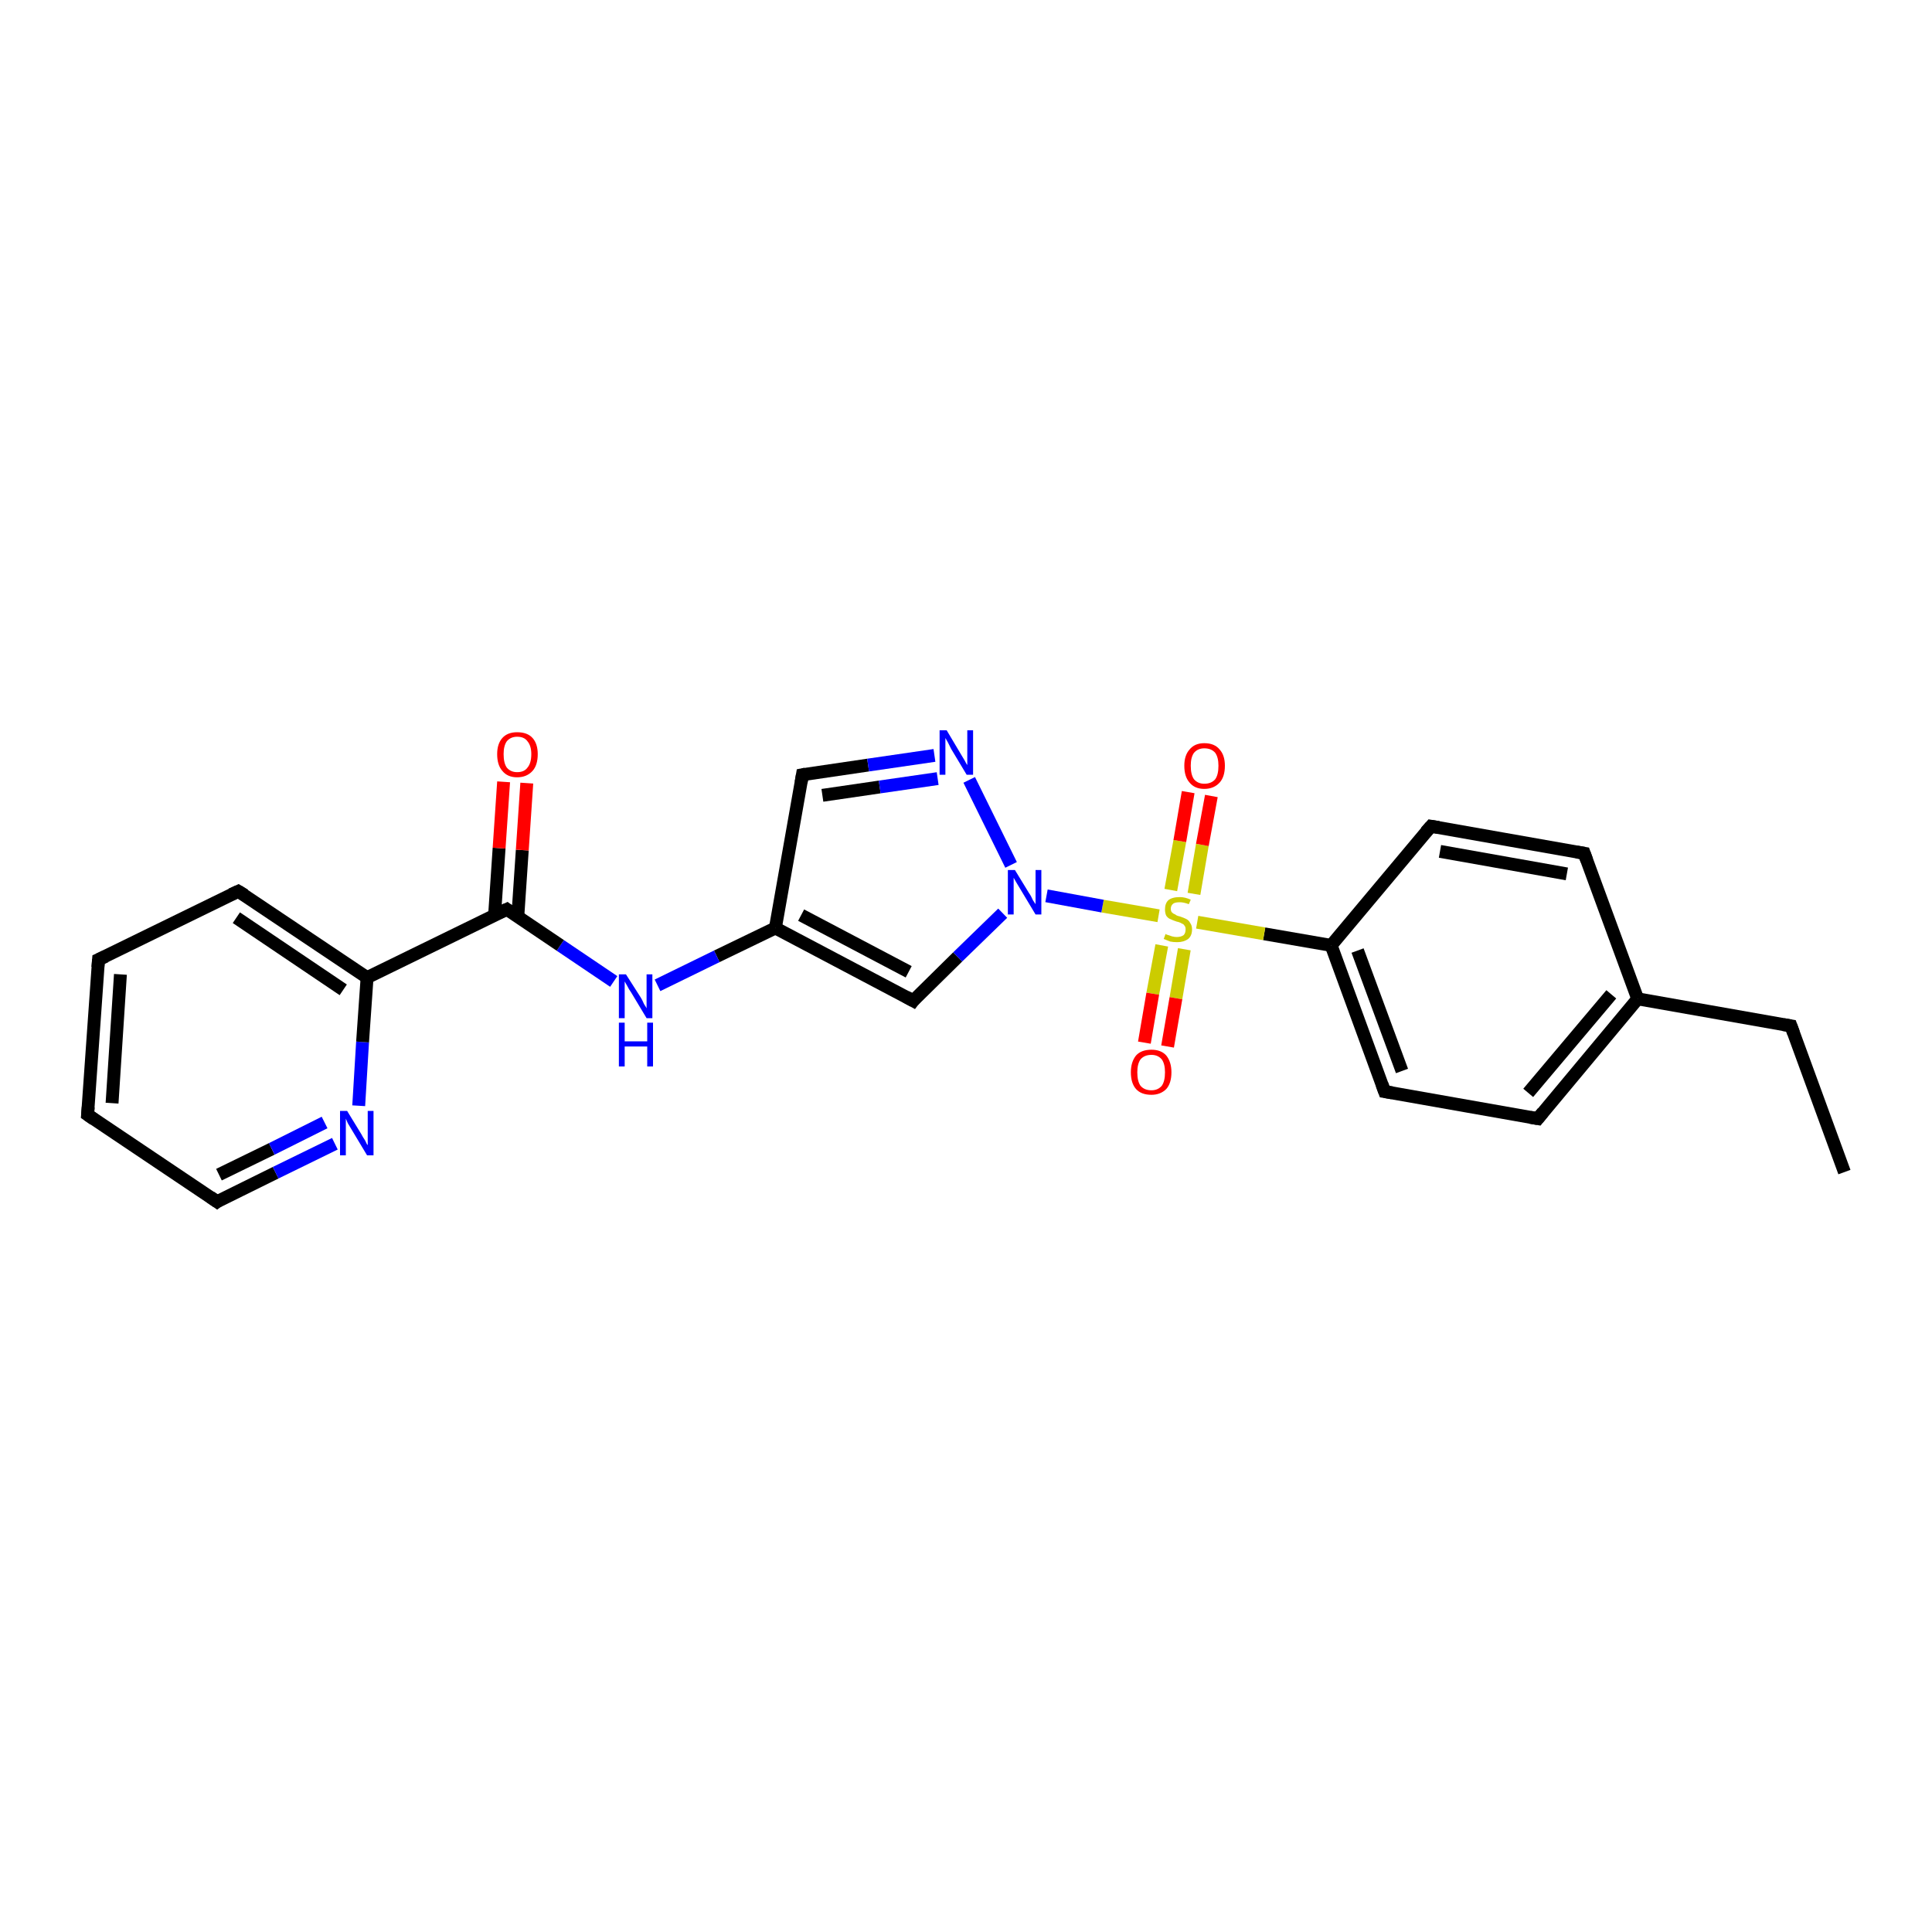 <?xml version='1.0' encoding='iso-8859-1'?>
<svg version='1.1' baseProfile='full'
              xmlns='http://www.w3.org/2000/svg'
                      xmlns:rdkit='http://www.rdkit.org/xml'
                      xmlns:xlink='http://www.w3.org/1999/xlink'
                  xml:space='preserve'
width='300px' height='300px' viewBox='0 0 300 300'>
<!-- END OF HEADER -->
<rect style='opacity:1.0;fill:#FFFFFF;stroke:none' width='300.0' height='300.0' x='0.0' y='0.0'> </rect>
<path class='bond-0 atom-0 atom-1' d='M 286.4,182.0 L 278.1,159.3' style='fill:none;fill-rule:evenodd;stroke:#000000;stroke-width:2.0px;stroke-linecap:butt;stroke-linejoin:miter;stroke-opacity:1' />
<path class='bond-1 atom-1 atom-2' d='M 278.1,159.3 L 254.3,155.1' style='fill:none;fill-rule:evenodd;stroke:#000000;stroke-width:2.0px;stroke-linecap:butt;stroke-linejoin:miter;stroke-opacity:1' />
<path class='bond-2 atom-2 atom-3' d='M 254.3,155.1 L 238.8,173.7' style='fill:none;fill-rule:evenodd;stroke:#000000;stroke-width:2.0px;stroke-linecap:butt;stroke-linejoin:miter;stroke-opacity:1' />
<path class='bond-2 atom-2 atom-3' d='M 250.2,154.4 L 237.3,169.7' style='fill:none;fill-rule:evenodd;stroke:#000000;stroke-width:2.0px;stroke-linecap:butt;stroke-linejoin:miter;stroke-opacity:1' />
<path class='bond-3 atom-3 atom-4' d='M 238.8,173.7 L 215.0,169.5' style='fill:none;fill-rule:evenodd;stroke:#000000;stroke-width:2.0px;stroke-linecap:butt;stroke-linejoin:miter;stroke-opacity:1' />
<path class='bond-4 atom-4 atom-5' d='M 215.0,169.5 L 206.7,146.8' style='fill:none;fill-rule:evenodd;stroke:#000000;stroke-width:2.0px;stroke-linecap:butt;stroke-linejoin:miter;stroke-opacity:1' />
<path class='bond-4 atom-4 atom-5' d='M 217.7,166.3 L 210.8,147.6' style='fill:none;fill-rule:evenodd;stroke:#000000;stroke-width:2.0px;stroke-linecap:butt;stroke-linejoin:miter;stroke-opacity:1' />
<path class='bond-5 atom-5 atom-6' d='M 206.7,146.8 L 222.2,128.3' style='fill:none;fill-rule:evenodd;stroke:#000000;stroke-width:2.0px;stroke-linecap:butt;stroke-linejoin:miter;stroke-opacity:1' />
<path class='bond-6 atom-6 atom-7' d='M 222.2,128.3 L 246.0,132.5' style='fill:none;fill-rule:evenodd;stroke:#000000;stroke-width:2.0px;stroke-linecap:butt;stroke-linejoin:miter;stroke-opacity:1' />
<path class='bond-6 atom-6 atom-7' d='M 223.6,132.2 L 243.3,135.7' style='fill:none;fill-rule:evenodd;stroke:#000000;stroke-width:2.0px;stroke-linecap:butt;stroke-linejoin:miter;stroke-opacity:1' />
<path class='bond-7 atom-5 atom-8' d='M 206.7,146.8 L 196.3,145.0' style='fill:none;fill-rule:evenodd;stroke:#000000;stroke-width:2.0px;stroke-linecap:butt;stroke-linejoin:miter;stroke-opacity:1' />
<path class='bond-7 atom-5 atom-8' d='M 196.3,145.0 L 185.9,143.2' style='fill:none;fill-rule:evenodd;stroke:#CCCC00;stroke-width:2.0px;stroke-linecap:butt;stroke-linejoin:miter;stroke-opacity:1' />
<path class='bond-8 atom-8 atom-9' d='M 185.4,138.8 L 186.7,131.2' style='fill:none;fill-rule:evenodd;stroke:#CCCC00;stroke-width:2.0px;stroke-linecap:butt;stroke-linejoin:miter;stroke-opacity:1' />
<path class='bond-8 atom-8 atom-9' d='M 186.7,131.2 L 188.1,123.6' style='fill:none;fill-rule:evenodd;stroke:#FF0000;stroke-width:2.0px;stroke-linecap:butt;stroke-linejoin:miter;stroke-opacity:1' />
<path class='bond-8 atom-8 atom-9' d='M 181.8,138.2 L 183.2,130.6' style='fill:none;fill-rule:evenodd;stroke:#CCCC00;stroke-width:2.0px;stroke-linecap:butt;stroke-linejoin:miter;stroke-opacity:1' />
<path class='bond-8 atom-8 atom-9' d='M 183.2,130.6 L 184.5,123.0' style='fill:none;fill-rule:evenodd;stroke:#FF0000;stroke-width:2.0px;stroke-linecap:butt;stroke-linejoin:miter;stroke-opacity:1' />
<path class='bond-9 atom-8 atom-10' d='M 180.4,146.8 L 179.0,154.3' style='fill:none;fill-rule:evenodd;stroke:#CCCC00;stroke-width:2.0px;stroke-linecap:butt;stroke-linejoin:miter;stroke-opacity:1' />
<path class='bond-9 atom-8 atom-10' d='M 179.0,154.3 L 177.7,161.9' style='fill:none;fill-rule:evenodd;stroke:#FF0000;stroke-width:2.0px;stroke-linecap:butt;stroke-linejoin:miter;stroke-opacity:1' />
<path class='bond-9 atom-8 atom-10' d='M 183.9,147.4 L 182.6,155.0' style='fill:none;fill-rule:evenodd;stroke:#CCCC00;stroke-width:2.0px;stroke-linecap:butt;stroke-linejoin:miter;stroke-opacity:1' />
<path class='bond-9 atom-8 atom-10' d='M 182.6,155.0 L 181.3,162.5' style='fill:none;fill-rule:evenodd;stroke:#FF0000;stroke-width:2.0px;stroke-linecap:butt;stroke-linejoin:miter;stroke-opacity:1' />
<path class='bond-10 atom-8 atom-11' d='M 179.9,142.2 L 171.2,140.7' style='fill:none;fill-rule:evenodd;stroke:#CCCC00;stroke-width:2.0px;stroke-linecap:butt;stroke-linejoin:miter;stroke-opacity:1' />
<path class='bond-10 atom-8 atom-11' d='M 171.2,140.7 L 162.5,139.1' style='fill:none;fill-rule:evenodd;stroke:#0000FF;stroke-width:2.0px;stroke-linecap:butt;stroke-linejoin:miter;stroke-opacity:1' />
<path class='bond-11 atom-11 atom-12' d='M 155.7,141.8 L 148.7,148.6' style='fill:none;fill-rule:evenodd;stroke:#0000FF;stroke-width:2.0px;stroke-linecap:butt;stroke-linejoin:miter;stroke-opacity:1' />
<path class='bond-11 atom-11 atom-12' d='M 148.7,148.6 L 141.8,155.4' style='fill:none;fill-rule:evenodd;stroke:#000000;stroke-width:2.0px;stroke-linecap:butt;stroke-linejoin:miter;stroke-opacity:1' />
<path class='bond-12 atom-12 atom-13' d='M 141.8,155.4 L 120.4,144.1' style='fill:none;fill-rule:evenodd;stroke:#000000;stroke-width:2.0px;stroke-linecap:butt;stroke-linejoin:miter;stroke-opacity:1' />
<path class='bond-12 atom-12 atom-13' d='M 141.1,150.9 L 124.4,142.1' style='fill:none;fill-rule:evenodd;stroke:#000000;stroke-width:2.0px;stroke-linecap:butt;stroke-linejoin:miter;stroke-opacity:1' />
<path class='bond-13 atom-13 atom-14' d='M 120.4,144.1 L 111.3,148.5' style='fill:none;fill-rule:evenodd;stroke:#000000;stroke-width:2.0px;stroke-linecap:butt;stroke-linejoin:miter;stroke-opacity:1' />
<path class='bond-13 atom-13 atom-14' d='M 111.3,148.5 L 102.1,153.0' style='fill:none;fill-rule:evenodd;stroke:#0000FF;stroke-width:2.0px;stroke-linecap:butt;stroke-linejoin:miter;stroke-opacity:1' />
<path class='bond-14 atom-14 atom-15' d='M 95.3,152.4 L 87.0,146.8' style='fill:none;fill-rule:evenodd;stroke:#0000FF;stroke-width:2.0px;stroke-linecap:butt;stroke-linejoin:miter;stroke-opacity:1' />
<path class='bond-14 atom-14 atom-15' d='M 87.0,146.8 L 78.7,141.2' style='fill:none;fill-rule:evenodd;stroke:#000000;stroke-width:2.0px;stroke-linecap:butt;stroke-linejoin:miter;stroke-opacity:1' />
<path class='bond-15 atom-15 atom-16' d='M 80.4,142.4 L 81.1,132.0' style='fill:none;fill-rule:evenodd;stroke:#000000;stroke-width:2.0px;stroke-linecap:butt;stroke-linejoin:miter;stroke-opacity:1' />
<path class='bond-15 atom-15 atom-16' d='M 81.1,132.0 L 81.8,121.6' style='fill:none;fill-rule:evenodd;stroke:#FF0000;stroke-width:2.0px;stroke-linecap:butt;stroke-linejoin:miter;stroke-opacity:1' />
<path class='bond-15 atom-15 atom-16' d='M 76.8,142.1 L 77.5,131.7' style='fill:none;fill-rule:evenodd;stroke:#000000;stroke-width:2.0px;stroke-linecap:butt;stroke-linejoin:miter;stroke-opacity:1' />
<path class='bond-15 atom-15 atom-16' d='M 77.5,131.7 L 78.2,121.4' style='fill:none;fill-rule:evenodd;stroke:#FF0000;stroke-width:2.0px;stroke-linecap:butt;stroke-linejoin:miter;stroke-opacity:1' />
<path class='bond-16 atom-15 atom-17' d='M 78.7,141.2 L 57.0,151.8' style='fill:none;fill-rule:evenodd;stroke:#000000;stroke-width:2.0px;stroke-linecap:butt;stroke-linejoin:miter;stroke-opacity:1' />
<path class='bond-17 atom-17 atom-18' d='M 57.0,151.8 L 37.0,138.4' style='fill:none;fill-rule:evenodd;stroke:#000000;stroke-width:2.0px;stroke-linecap:butt;stroke-linejoin:miter;stroke-opacity:1' />
<path class='bond-17 atom-17 atom-18' d='M 53.3,153.7 L 36.7,142.5' style='fill:none;fill-rule:evenodd;stroke:#000000;stroke-width:2.0px;stroke-linecap:butt;stroke-linejoin:miter;stroke-opacity:1' />
<path class='bond-18 atom-18 atom-19' d='M 37.0,138.4 L 15.3,149.0' style='fill:none;fill-rule:evenodd;stroke:#000000;stroke-width:2.0px;stroke-linecap:butt;stroke-linejoin:miter;stroke-opacity:1' />
<path class='bond-19 atom-19 atom-20' d='M 15.3,149.0 L 13.6,173.1' style='fill:none;fill-rule:evenodd;stroke:#000000;stroke-width:2.0px;stroke-linecap:butt;stroke-linejoin:miter;stroke-opacity:1' />
<path class='bond-19 atom-19 atom-20' d='M 18.7,151.3 L 17.4,171.3' style='fill:none;fill-rule:evenodd;stroke:#000000;stroke-width:2.0px;stroke-linecap:butt;stroke-linejoin:miter;stroke-opacity:1' />
<path class='bond-20 atom-20 atom-21' d='M 13.6,173.1 L 33.7,186.6' style='fill:none;fill-rule:evenodd;stroke:#000000;stroke-width:2.0px;stroke-linecap:butt;stroke-linejoin:miter;stroke-opacity:1' />
<path class='bond-21 atom-21 atom-22' d='M 33.7,186.6 L 42.8,182.1' style='fill:none;fill-rule:evenodd;stroke:#000000;stroke-width:2.0px;stroke-linecap:butt;stroke-linejoin:miter;stroke-opacity:1' />
<path class='bond-21 atom-21 atom-22' d='M 42.8,182.1 L 52.0,177.6' style='fill:none;fill-rule:evenodd;stroke:#0000FF;stroke-width:2.0px;stroke-linecap:butt;stroke-linejoin:miter;stroke-opacity:1' />
<path class='bond-21 atom-21 atom-22' d='M 34.0,182.4 L 42.2,178.4' style='fill:none;fill-rule:evenodd;stroke:#000000;stroke-width:2.0px;stroke-linecap:butt;stroke-linejoin:miter;stroke-opacity:1' />
<path class='bond-21 atom-21 atom-22' d='M 42.2,178.4 L 50.4,174.3' style='fill:none;fill-rule:evenodd;stroke:#0000FF;stroke-width:2.0px;stroke-linecap:butt;stroke-linejoin:miter;stroke-opacity:1' />
<path class='bond-22 atom-13 atom-23' d='M 120.4,144.1 L 124.6,120.3' style='fill:none;fill-rule:evenodd;stroke:#000000;stroke-width:2.0px;stroke-linecap:butt;stroke-linejoin:miter;stroke-opacity:1' />
<path class='bond-23 atom-23 atom-24' d='M 124.6,120.3 L 134.8,118.8' style='fill:none;fill-rule:evenodd;stroke:#000000;stroke-width:2.0px;stroke-linecap:butt;stroke-linejoin:miter;stroke-opacity:1' />
<path class='bond-23 atom-23 atom-24' d='M 134.8,118.8 L 145.1,117.3' style='fill:none;fill-rule:evenodd;stroke:#0000FF;stroke-width:2.0px;stroke-linecap:butt;stroke-linejoin:miter;stroke-opacity:1' />
<path class='bond-23 atom-23 atom-24' d='M 127.7,123.5 L 136.6,122.2' style='fill:none;fill-rule:evenodd;stroke:#000000;stroke-width:2.0px;stroke-linecap:butt;stroke-linejoin:miter;stroke-opacity:1' />
<path class='bond-23 atom-23 atom-24' d='M 136.6,122.2 L 145.6,120.9' style='fill:none;fill-rule:evenodd;stroke:#0000FF;stroke-width:2.0px;stroke-linecap:butt;stroke-linejoin:miter;stroke-opacity:1' />
<path class='bond-24 atom-7 atom-2' d='M 246.0,132.5 L 254.3,155.1' style='fill:none;fill-rule:evenodd;stroke:#000000;stroke-width:2.0px;stroke-linecap:butt;stroke-linejoin:miter;stroke-opacity:1' />
<path class='bond-25 atom-24 atom-11' d='M 150.5,121.1 L 157.0,134.3' style='fill:none;fill-rule:evenodd;stroke:#0000FF;stroke-width:2.0px;stroke-linecap:butt;stroke-linejoin:miter;stroke-opacity:1' />
<path class='bond-26 atom-22 atom-17' d='M 55.7,171.7 L 56.3,161.8' style='fill:none;fill-rule:evenodd;stroke:#0000FF;stroke-width:2.0px;stroke-linecap:butt;stroke-linejoin:miter;stroke-opacity:1' />
<path class='bond-26 atom-22 atom-17' d='M 56.3,161.8 L 57.0,151.8' style='fill:none;fill-rule:evenodd;stroke:#000000;stroke-width:2.0px;stroke-linecap:butt;stroke-linejoin:miter;stroke-opacity:1' />
<path d='M 278.5,160.4 L 278.1,159.3 L 276.9,159.1' style='fill:none;stroke:#000000;stroke-width:2.0px;stroke-linecap:butt;stroke-linejoin:miter;stroke-opacity:1;' />
<path d='M 239.6,172.7 L 238.8,173.7 L 237.6,173.5' style='fill:none;stroke:#000000;stroke-width:2.0px;stroke-linecap:butt;stroke-linejoin:miter;stroke-opacity:1;' />
<path d='M 216.2,169.7 L 215.0,169.5 L 214.6,168.4' style='fill:none;stroke:#000000;stroke-width:2.0px;stroke-linecap:butt;stroke-linejoin:miter;stroke-opacity:1;' />
<path d='M 221.4,129.2 L 222.2,128.3 L 223.4,128.5' style='fill:none;stroke:#000000;stroke-width:2.0px;stroke-linecap:butt;stroke-linejoin:miter;stroke-opacity:1;' />
<path d='M 244.8,132.3 L 246.0,132.5 L 246.4,133.6' style='fill:none;stroke:#000000;stroke-width:2.0px;stroke-linecap:butt;stroke-linejoin:miter;stroke-opacity:1;' />
<path d='M 142.1,155.0 L 141.8,155.4 L 140.7,154.8' style='fill:none;stroke:#000000;stroke-width:2.0px;stroke-linecap:butt;stroke-linejoin:miter;stroke-opacity:1;' />
<path d='M 79.1,141.5 L 78.7,141.2 L 77.6,141.7' style='fill:none;stroke:#000000;stroke-width:2.0px;stroke-linecap:butt;stroke-linejoin:miter;stroke-opacity:1;' />
<path d='M 38.0,139.0 L 37.0,138.4 L 35.9,138.9' style='fill:none;stroke:#000000;stroke-width:2.0px;stroke-linecap:butt;stroke-linejoin:miter;stroke-opacity:1;' />
<path d='M 16.4,148.5 L 15.3,149.0 L 15.2,150.2' style='fill:none;stroke:#000000;stroke-width:2.0px;stroke-linecap:butt;stroke-linejoin:miter;stroke-opacity:1;' />
<path d='M 13.7,171.9 L 13.6,173.1 L 14.6,173.8' style='fill:none;stroke:#000000;stroke-width:2.0px;stroke-linecap:butt;stroke-linejoin:miter;stroke-opacity:1;' />
<path d='M 32.7,185.9 L 33.7,186.6 L 34.1,186.3' style='fill:none;stroke:#000000;stroke-width:2.0px;stroke-linecap:butt;stroke-linejoin:miter;stroke-opacity:1;' />
<path d='M 124.4,121.5 L 124.6,120.3 L 125.1,120.2' style='fill:none;stroke:#000000;stroke-width:2.0px;stroke-linecap:butt;stroke-linejoin:miter;stroke-opacity:1;' />
<path class='atom-8' d='M 181.0 145.0
Q 181.0 145.1, 181.4 145.2
Q 181.7 145.3, 182.0 145.4
Q 182.4 145.5, 182.7 145.5
Q 183.4 145.5, 183.8 145.2
Q 184.1 144.9, 184.1 144.3
Q 184.1 143.9, 183.9 143.7
Q 183.8 143.5, 183.5 143.4
Q 183.2 143.2, 182.7 143.1
Q 182.1 142.9, 181.7 142.7
Q 181.4 142.6, 181.1 142.2
Q 180.9 141.8, 180.9 141.2
Q 180.9 140.3, 181.4 139.8
Q 182.0 139.3, 183.2 139.3
Q 184.0 139.3, 184.9 139.7
L 184.6 140.4
Q 183.8 140.1, 183.2 140.1
Q 182.5 140.1, 182.2 140.3
Q 181.8 140.6, 181.8 141.1
Q 181.8 141.5, 182.0 141.7
Q 182.2 141.9, 182.5 142.0
Q 182.7 142.2, 183.2 142.3
Q 183.8 142.5, 184.2 142.7
Q 184.6 142.9, 184.8 143.3
Q 185.1 143.7, 185.1 144.3
Q 185.1 145.3, 184.5 145.8
Q 183.8 146.3, 182.8 146.3
Q 182.2 146.3, 181.7 146.2
Q 181.2 146.0, 180.7 145.8
L 181.0 145.0
' fill='#CCCC00'/>
<path class='atom-9' d='M 183.9 118.9
Q 183.9 117.3, 184.7 116.4
Q 185.5 115.4, 187.0 115.4
Q 188.6 115.4, 189.4 116.4
Q 190.2 117.3, 190.2 118.9
Q 190.2 120.6, 189.4 121.5
Q 188.5 122.5, 187.0 122.5
Q 185.5 122.5, 184.7 121.5
Q 183.9 120.6, 183.9 118.9
M 187.0 121.7
Q 188.1 121.7, 188.7 121.0
Q 189.2 120.3, 189.2 118.9
Q 189.2 117.6, 188.7 116.9
Q 188.1 116.2, 187.0 116.2
Q 186.0 116.2, 185.4 116.9
Q 184.9 117.6, 184.9 118.9
Q 184.9 120.3, 185.4 121.0
Q 186.0 121.7, 187.0 121.7
' fill='#FF0000'/>
<path class='atom-10' d='M 175.6 166.5
Q 175.6 164.9, 176.4 163.9
Q 177.2 163.0, 178.8 163.0
Q 180.3 163.0, 181.1 163.9
Q 181.9 164.9, 181.9 166.5
Q 181.9 168.2, 181.1 169.1
Q 180.2 170.0, 178.8 170.0
Q 177.2 170.0, 176.4 169.1
Q 175.6 168.2, 175.6 166.5
M 178.8 169.3
Q 179.8 169.3, 180.4 168.6
Q 180.9 167.9, 180.9 166.5
Q 180.9 165.2, 180.4 164.5
Q 179.8 163.8, 178.8 163.8
Q 177.7 163.8, 177.1 164.5
Q 176.6 165.2, 176.6 166.5
Q 176.6 167.9, 177.1 168.6
Q 177.7 169.3, 178.8 169.3
' fill='#FF0000'/>
<path class='atom-11' d='M 157.6 135.1
L 159.8 138.7
Q 160.1 139.1, 160.4 139.8
Q 160.8 140.4, 160.8 140.4
L 160.8 135.1
L 161.7 135.1
L 161.7 142.0
L 160.8 142.0
L 158.4 138.0
Q 158.1 137.5, 157.8 137.0
Q 157.5 136.5, 157.4 136.3
L 157.4 142.0
L 156.5 142.0
L 156.5 135.1
L 157.6 135.1
' fill='#0000FF'/>
<path class='atom-14' d='M 97.2 151.3
L 99.5 154.9
Q 99.7 155.2, 100.0 155.9
Q 100.4 156.5, 100.4 156.6
L 100.4 151.3
L 101.3 151.3
L 101.3 158.1
L 100.4 158.1
L 98.0 154.1
Q 97.7 153.7, 97.4 153.1
Q 97.1 152.6, 97.0 152.4
L 97.0 158.1
L 96.1 158.1
L 96.1 151.3
L 97.2 151.3
' fill='#0000FF'/>
<path class='atom-14' d='M 96.1 158.8
L 97.0 158.8
L 97.0 161.7
L 100.5 161.7
L 100.5 158.8
L 101.4 158.8
L 101.4 165.6
L 100.5 165.6
L 100.5 162.5
L 97.0 162.5
L 97.0 165.6
L 96.1 165.6
L 96.1 158.8
' fill='#0000FF'/>
<path class='atom-16' d='M 77.2 117.1
Q 77.2 115.5, 78.0 114.6
Q 78.8 113.7, 80.3 113.7
Q 81.9 113.7, 82.7 114.6
Q 83.5 115.5, 83.5 117.1
Q 83.5 118.8, 82.7 119.7
Q 81.8 120.7, 80.3 120.7
Q 78.8 120.7, 78.0 119.7
Q 77.2 118.8, 77.2 117.1
M 80.3 119.9
Q 81.4 119.9, 81.9 119.2
Q 82.5 118.5, 82.5 117.1
Q 82.5 115.8, 81.9 115.1
Q 81.4 114.4, 80.3 114.4
Q 79.3 114.4, 78.7 115.1
Q 78.2 115.8, 78.2 117.1
Q 78.2 118.5, 78.7 119.2
Q 79.3 119.9, 80.3 119.9
' fill='#FF0000'/>
<path class='atom-22' d='M 53.9 172.5
L 56.1 176.1
Q 56.3 176.5, 56.7 177.1
Q 57.0 177.8, 57.1 177.8
L 57.1 172.5
L 58.0 172.5
L 58.0 179.4
L 57.0 179.4
L 54.6 175.4
Q 54.3 174.9, 54.0 174.4
Q 53.8 173.9, 53.7 173.7
L 53.7 179.4
L 52.8 179.4
L 52.8 172.5
L 53.9 172.5
' fill='#0000FF'/>
<path class='atom-24' d='M 147.0 113.4
L 149.2 117.1
Q 149.4 117.4, 149.8 118.1
Q 150.1 118.7, 150.2 118.8
L 150.2 113.4
L 151.1 113.4
L 151.1 120.3
L 150.1 120.3
L 147.7 116.3
Q 147.5 115.9, 147.2 115.3
Q 146.9 114.8, 146.8 114.6
L 146.8 120.3
L 145.9 120.3
L 145.9 113.4
L 147.0 113.4
' fill='#0000FF'/>
</svg>
